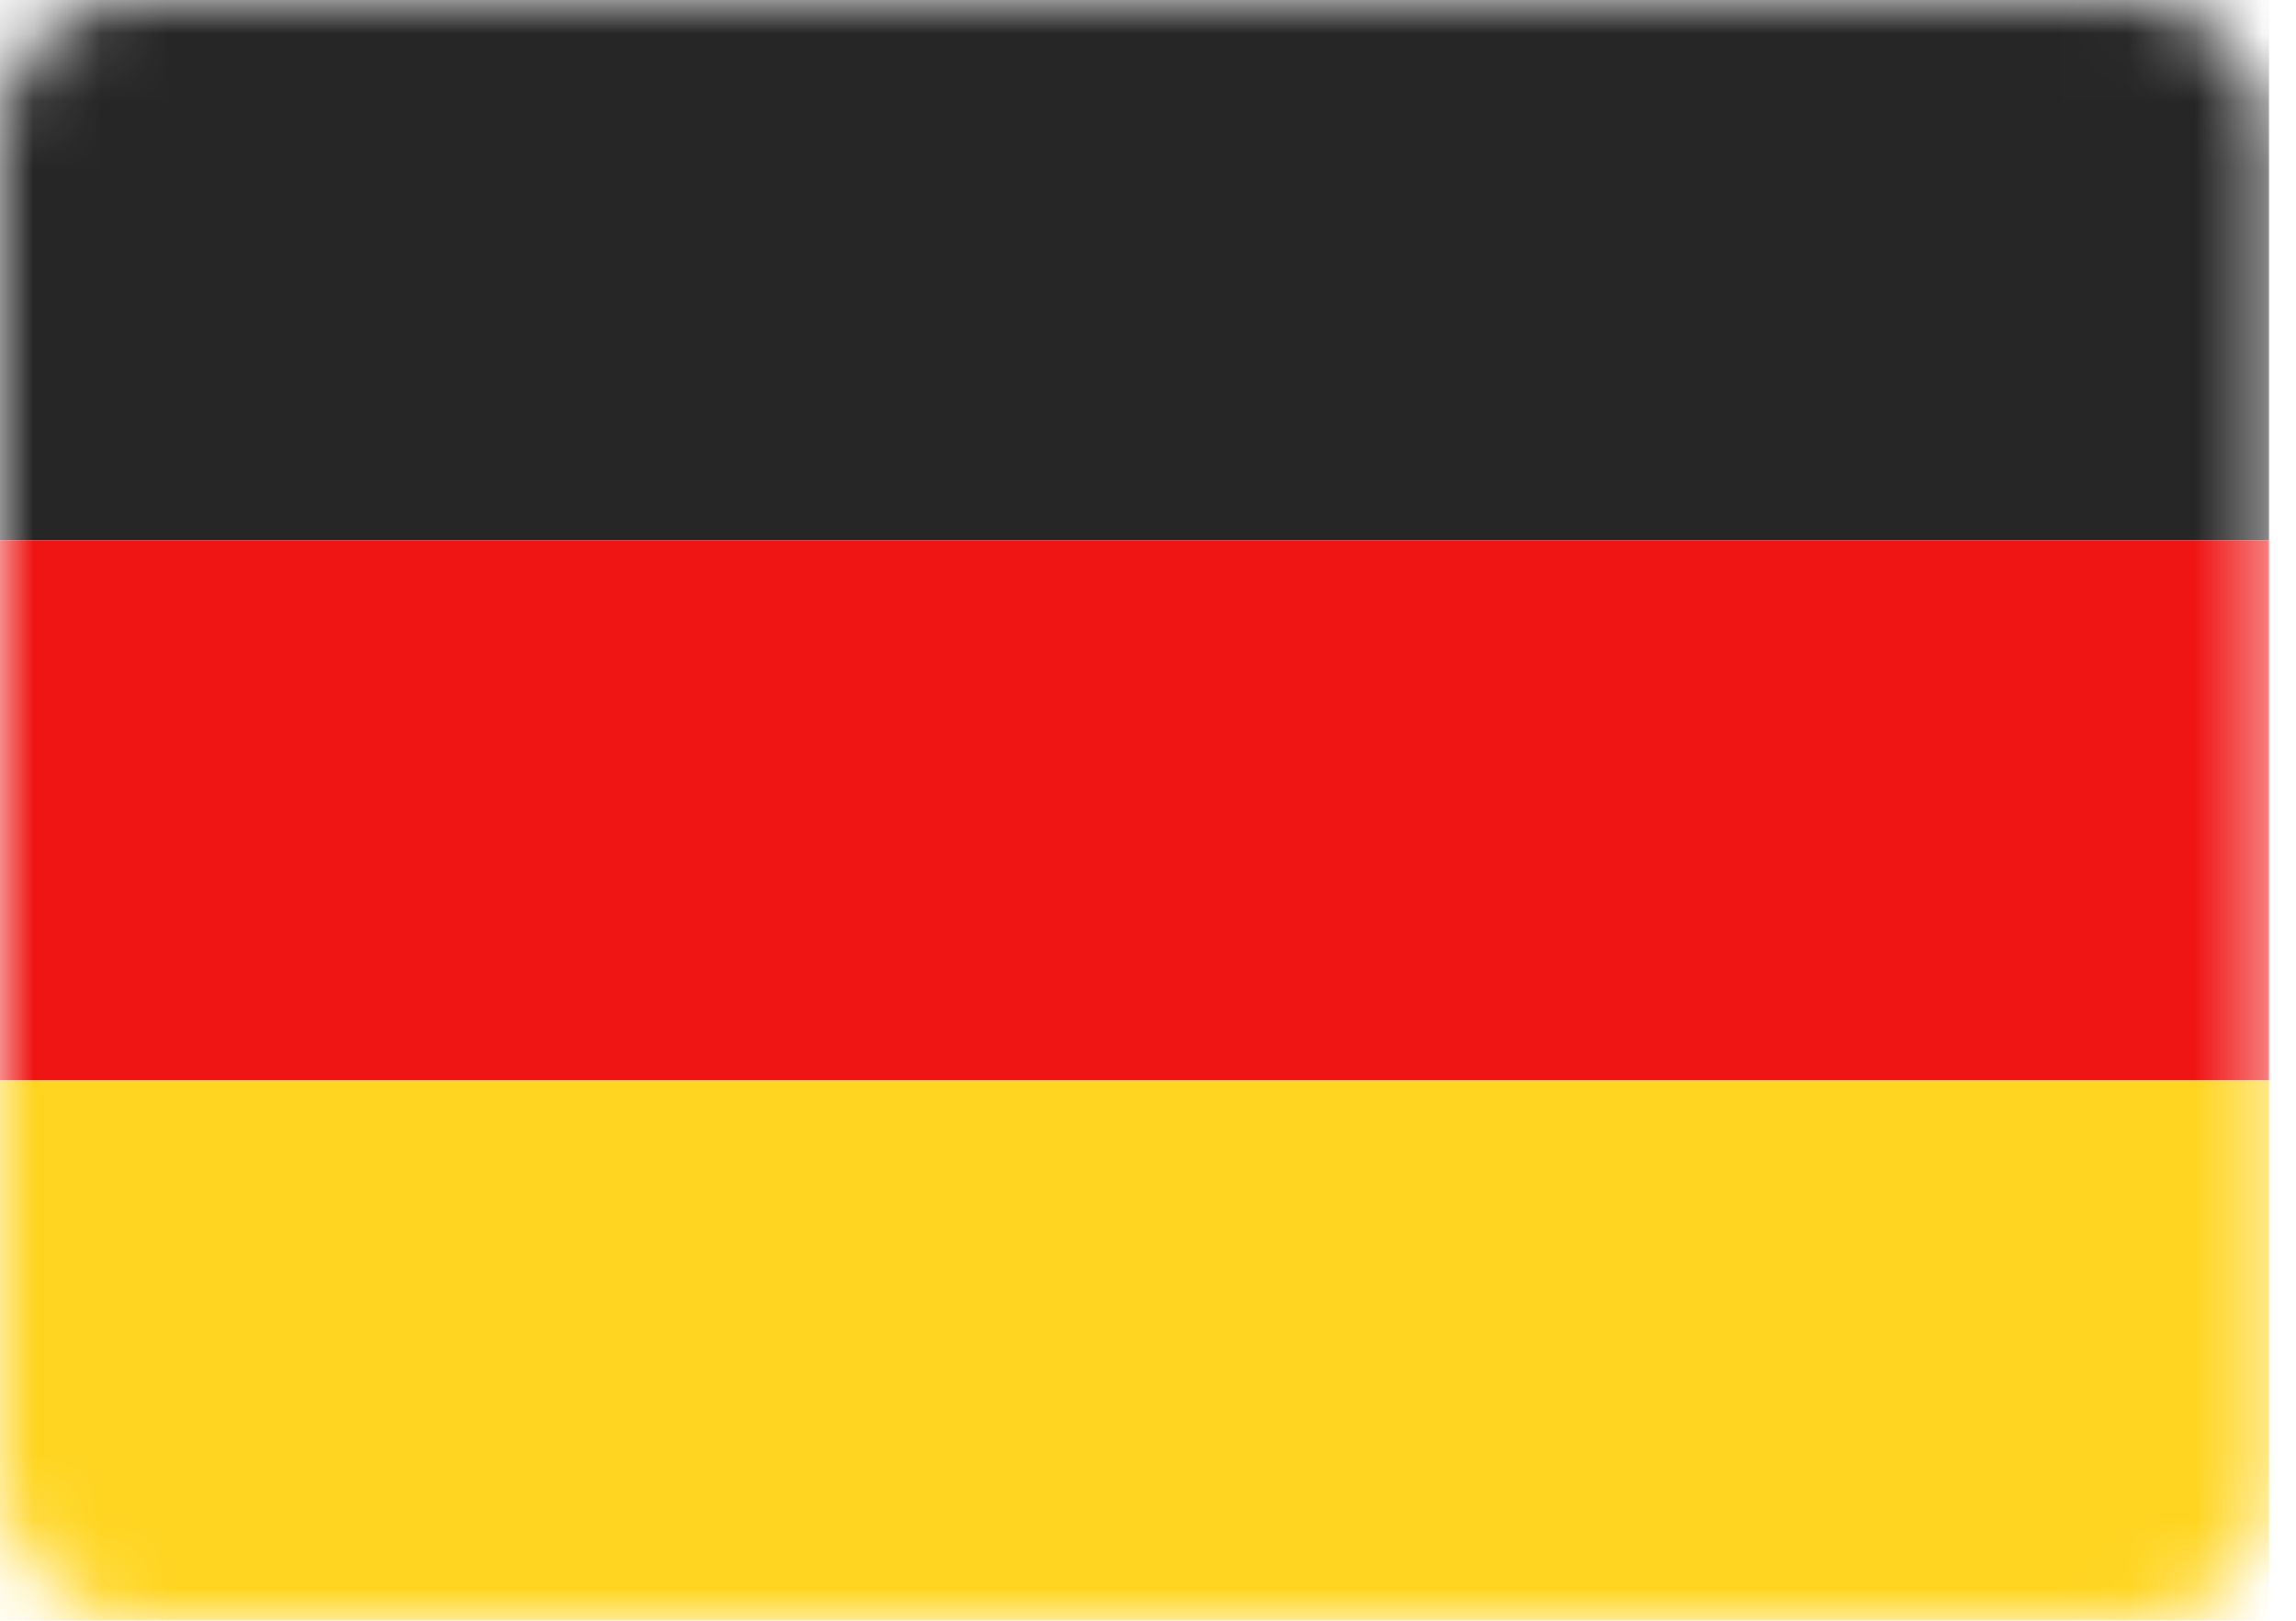 <svg width="34" height="24" viewBox="0 0 34 24" fill="none" xmlns="http://www.w3.org/2000/svg">
<rect width="33.6" height="24" rx="2" fill="white"/>
<mask id="mask0_958_134" style="mask-type:alpha" maskUnits="userSpaceOnUse" x="0" y="0" width="34" height="24">
<rect width="33.6" height="24" rx="2" fill="white"/>
</mask>
<g mask="url(#mask0_958_134)">
<path fill-rule="evenodd" clip-rule="evenodd" d="M0 8H33.6V0H0V8Z" fill="#262626"/>
<g filter="url(#filter0_d_958_134)">
<path fill-rule="evenodd" clip-rule="evenodd" d="M0 16H33.6V8H0V16Z" fill="#F01515"/>
</g>
<g filter="url(#filter1_d_958_134)">
<path fill-rule="evenodd" clip-rule="evenodd" d="M0 24H33.6V16H0V24Z" fill="#FFD521"/>
</g>
</g>
<defs>
<filter id="filter0_d_958_134" x="0" y="8" width="33.6" height="8" filterUnits="userSpaceOnUse" color-interpolation-filters="sRGB">
<feFlood flood-opacity="0" result="BackgroundImageFix"/>
<feColorMatrix in="SourceAlpha" type="matrix" values="0 0 0 0 0 0 0 0 0 0 0 0 0 0 0 0 0 0 127 0" result="hardAlpha"/>
<feOffset/>
<feColorMatrix type="matrix" values="0 0 0 0 0 0 0 0 0 0 0 0 0 0 0 0 0 0 0.06 0"/>
<feBlend mode="normal" in2="BackgroundImageFix" result="effect1_dropShadow_958_134"/>
<feBlend mode="normal" in="SourceGraphic" in2="effect1_dropShadow_958_134" result="shape"/>
</filter>
<filter id="filter1_d_958_134" x="0" y="16" width="33.6" height="8" filterUnits="userSpaceOnUse" color-interpolation-filters="sRGB">
<feFlood flood-opacity="0" result="BackgroundImageFix"/>
<feColorMatrix in="SourceAlpha" type="matrix" values="0 0 0 0 0 0 0 0 0 0 0 0 0 0 0 0 0 0 127 0" result="hardAlpha"/>
<feOffset/>
<feColorMatrix type="matrix" values="0 0 0 0 0 0 0 0 0 0 0 0 0 0 0 0 0 0 0.06 0"/>
<feBlend mode="normal" in2="BackgroundImageFix" result="effect1_dropShadow_958_134"/>
<feBlend mode="normal" in="SourceGraphic" in2="effect1_dropShadow_958_134" result="shape"/>
</filter>
</defs>
</svg>
